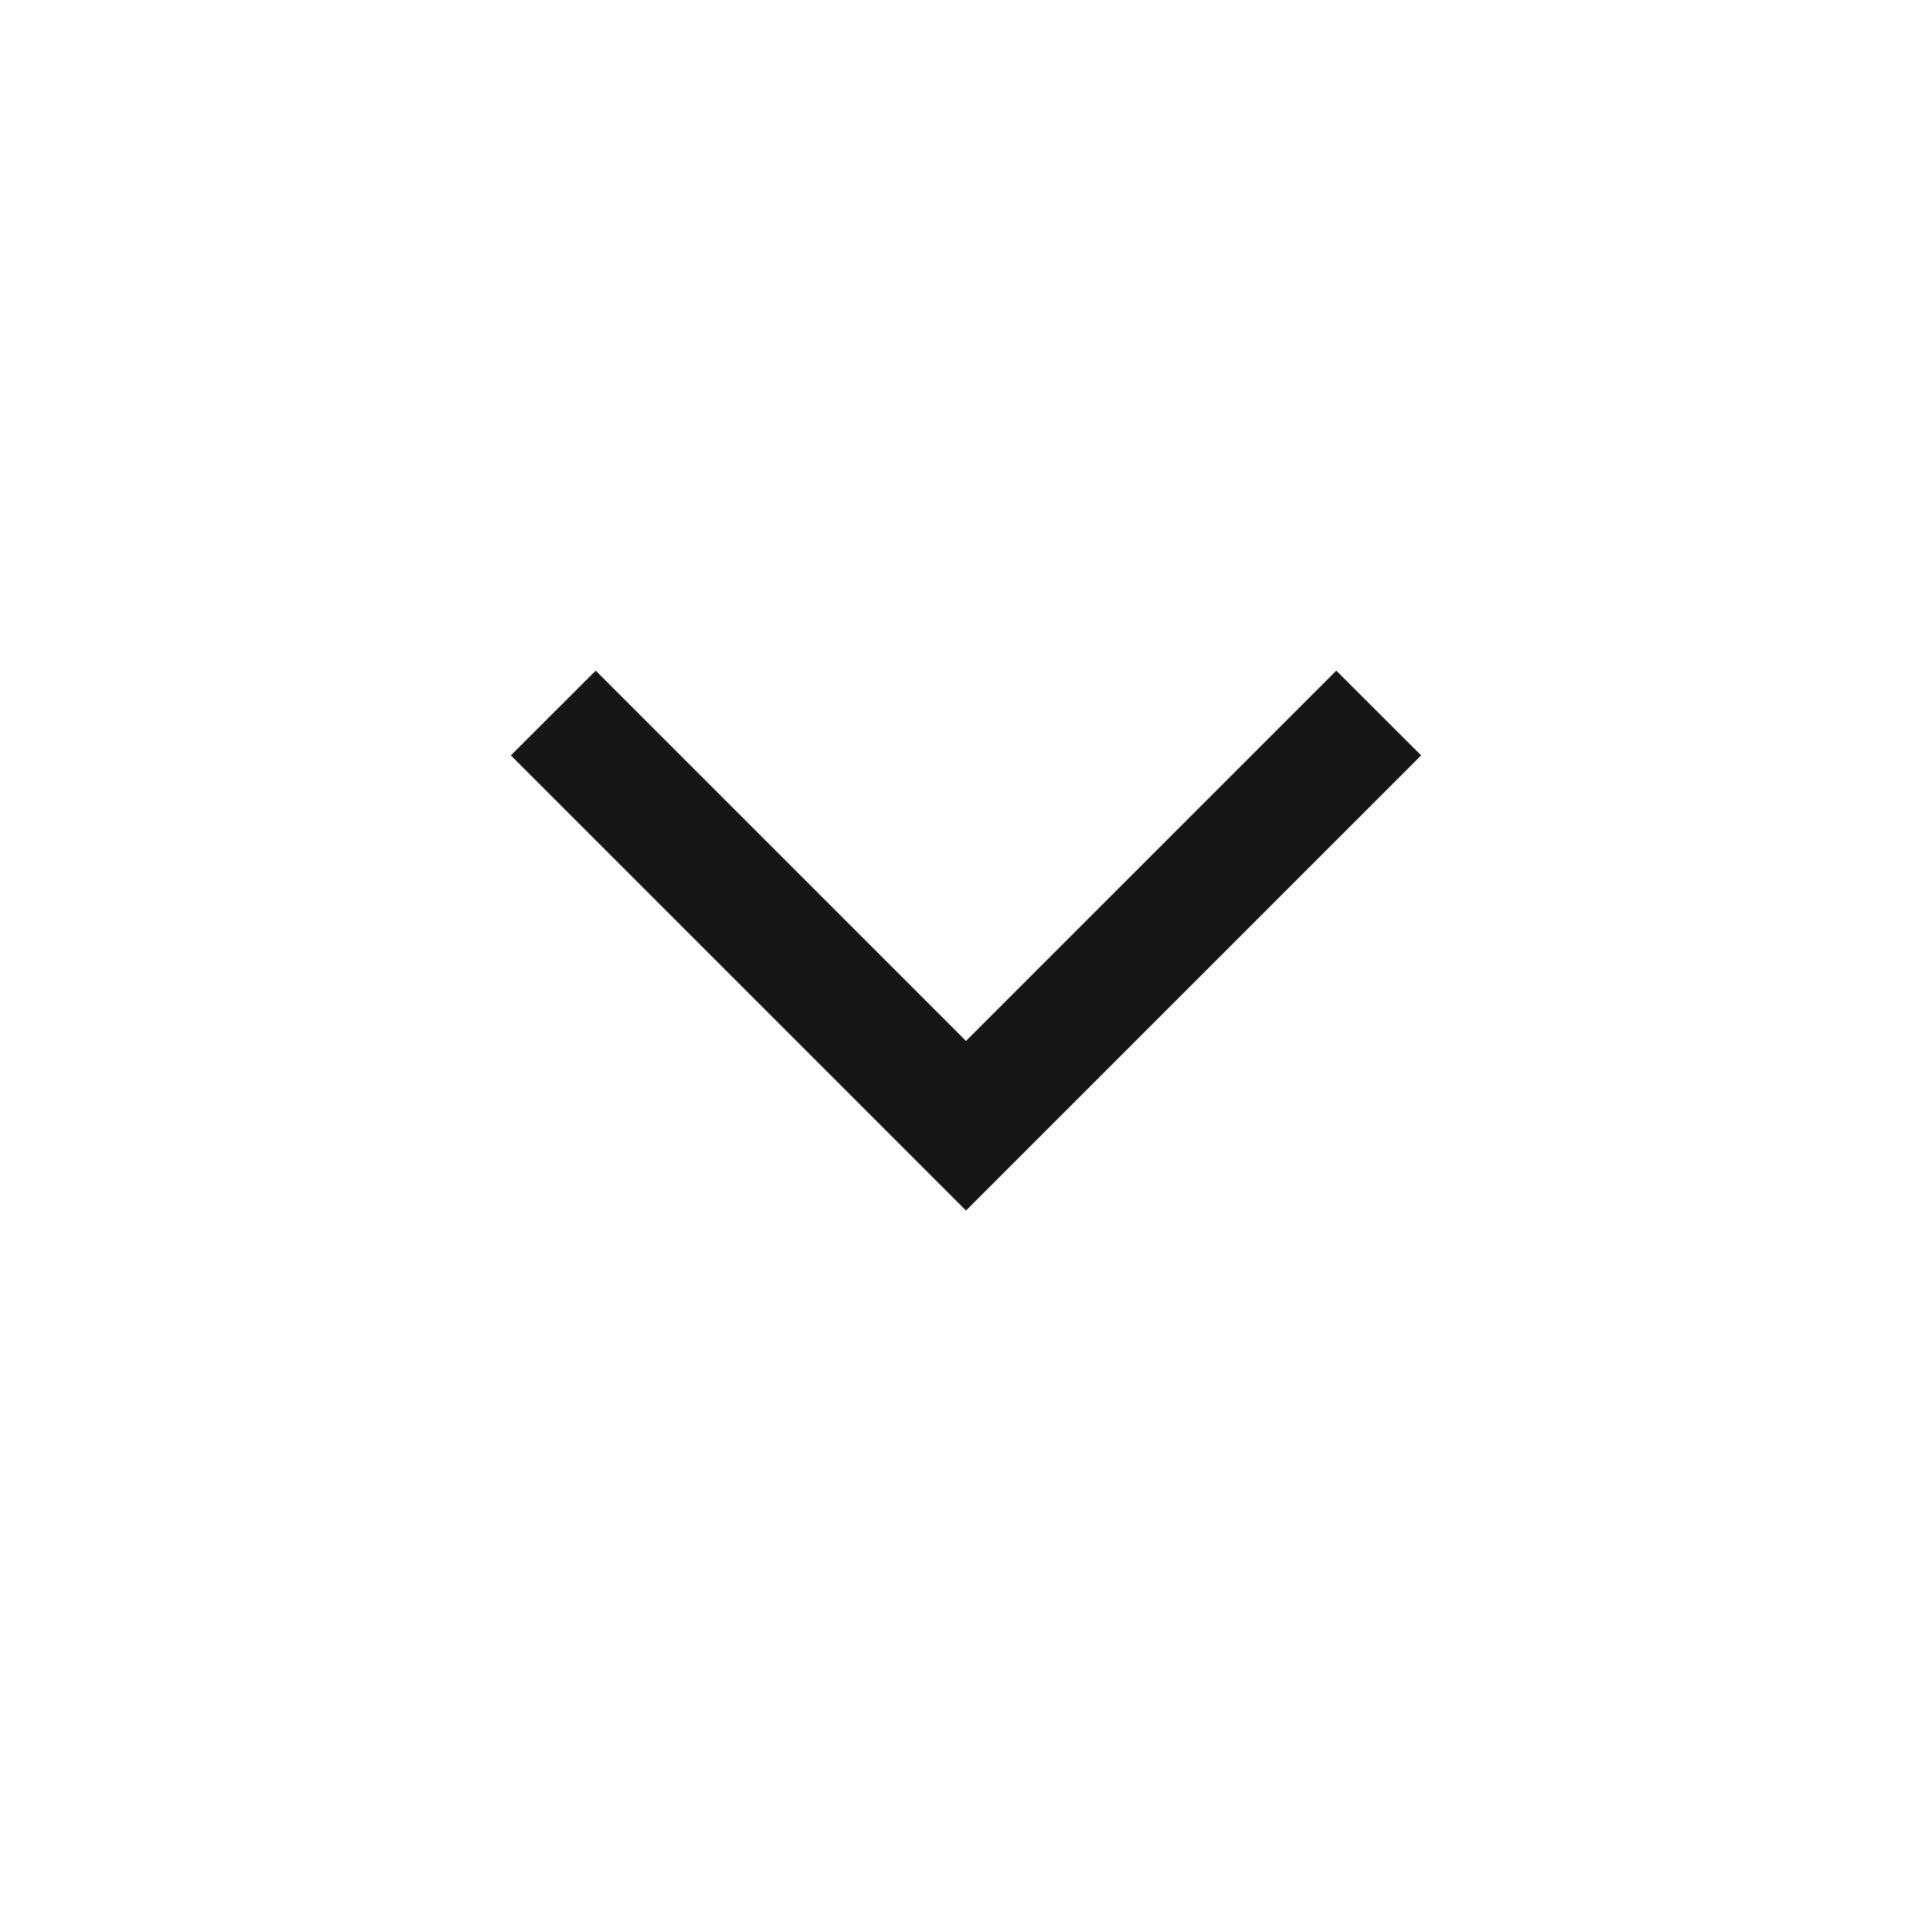 <svg width="24" height="24" viewBox="0 0 24 24" fill="none" xmlns="http://www.w3.org/2000/svg">
<path d="M12 15.038L6.346 9.384L7.4 8.331L12 12.931L16.6 8.331L17.654 9.384L12 15.038Z" fill="#161616"/>
</svg>
